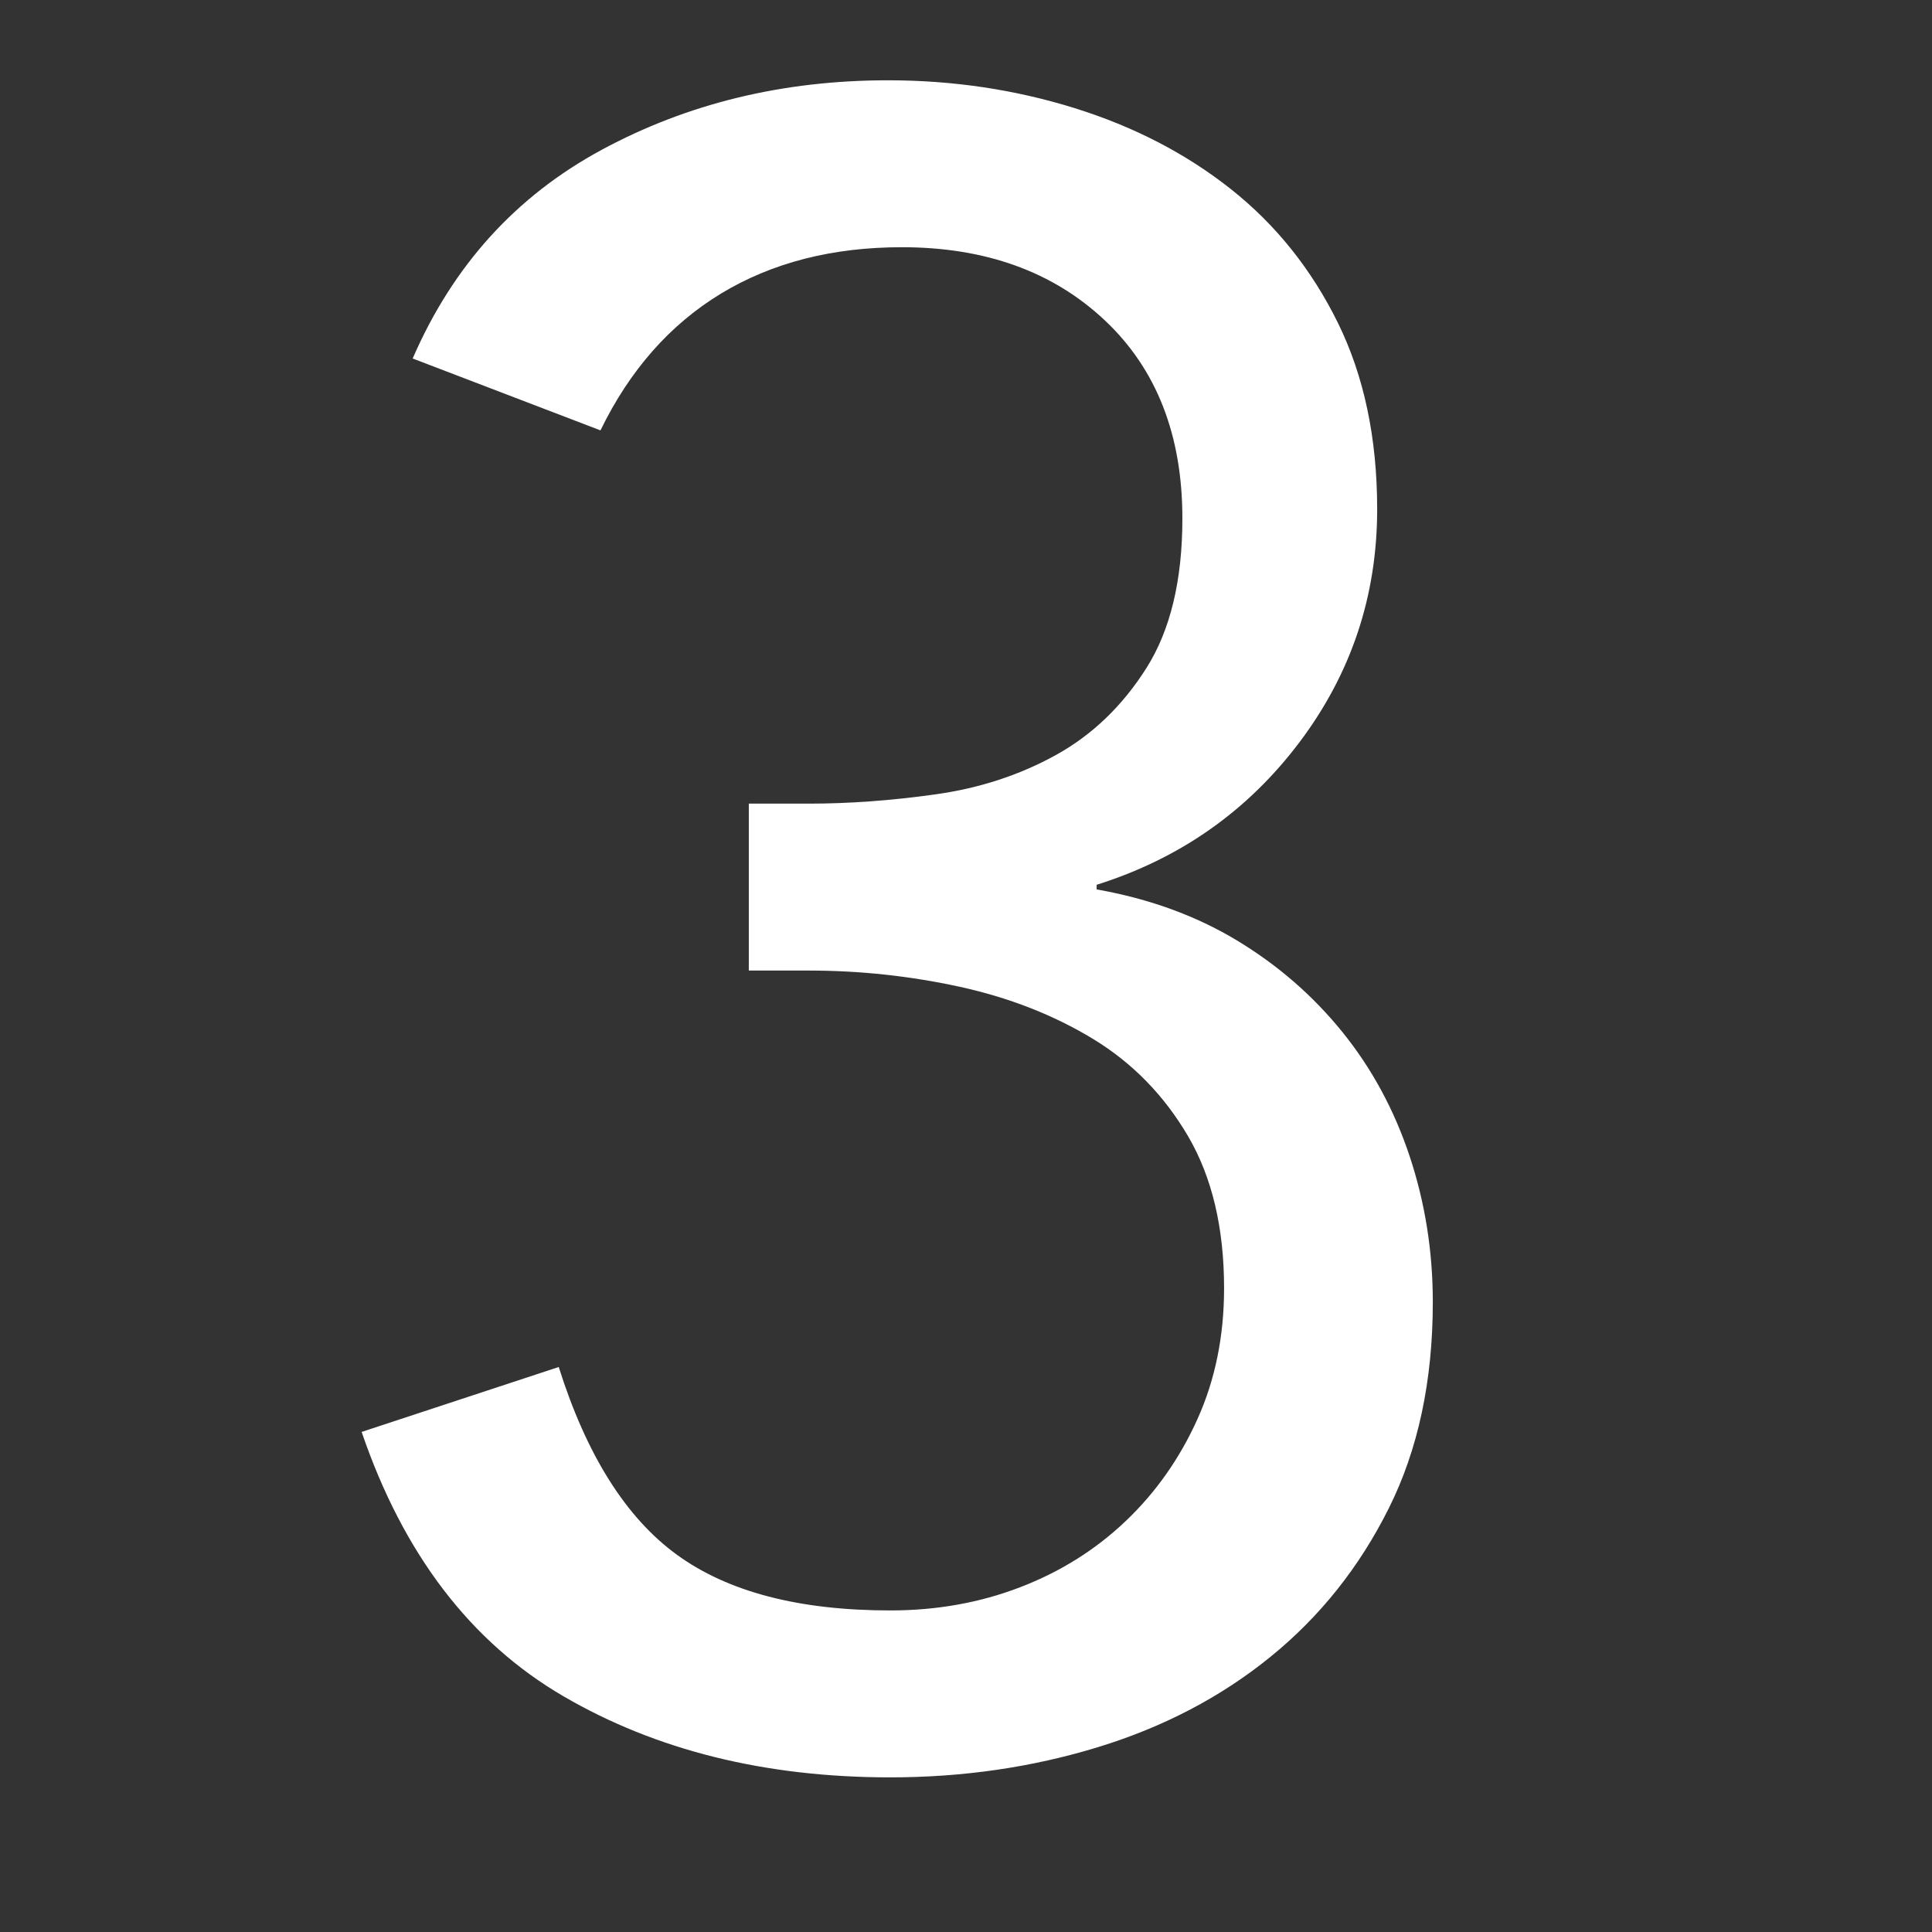 <?xml version="1.0" encoding="UTF-8"?><svg id="uuid-06d00c33-e45d-42f0-b160-4e591bb82bc6" xmlns="http://www.w3.org/2000/svg" width="50" height="50" viewBox="0 0 50 50"><rect x="0" y="0" width="50" height="50" fill="#333333" stroke="none"/><defs><style>.uuid-30fc5f7b-9fb7-4e50-be10-8c4acbd72282{fill:#fff;}</style></defs><path class="uuid-30fc5f7b-9fb7-4e50-be10-8c4acbd72282" d="m19.379,20.798h1.56c1.04,0,2.13-.08,3.271-.24,1.14-.159,2.18-.5,3.12-1.02.938-.519,1.719-1.269,2.34-2.25.619-.979.93-2.27.93-3.87,0-2.16-.67-3.87-2.01-5.13-1.341-1.26-3.09-1.89-5.25-1.89-1.8,0-3.36.4-4.681,1.2-1.319.801-2.36,1.98-3.119,3.54l-4.86-1.86c1.04-2.4,2.67-4.2,4.89-5.4,2.221-1.2,4.689-1.8,7.41-1.8,1.68,0,3.29.24,4.83.72,1.539.48,2.89,1.18,4.05,2.1,1.16.92,2.08,2.07,2.761,3.45.68,1.38,1.02,2.991,1.02,4.83,0,2.241-.67,4.25-2.01,6.03-1.341,1.78-3.09,3.01-5.25,3.69v.12c1.359.24,2.569.68,3.63,1.32,1.06.64,1.97,1.431,2.729,2.37.76.94,1.34,2.01,1.74,3.21.399,1.2.601,2.46.601,3.78,0,2.04-.381,3.82-1.141,5.34-.76,1.521-1.78,2.801-3.06,3.84-1.281,1.041-2.771,1.82-4.471,2.34s-3.49.78-5.369.78c-3.24,0-6.061-.701-8.46-2.1-2.4-1.4-4.141-3.68-5.221-6.84l5.101-1.68c.72,2.28,1.739,3.9,3.06,4.86s3.159,1.44,5.521,1.44c1.199,0,2.319-.2,3.359-.6,1.04-.399,1.95-.969,2.73-1.71.779-.74,1.399-1.62,1.859-2.64s.69-2.15.69-3.39c0-1.56-.311-2.87-.93-3.93-.621-1.059-1.44-1.899-2.46-2.52-1.021-.62-2.171-1.069-3.45-1.35-1.281-.279-2.58-.42-3.9-.42h-1.56v-4.32Z"/></svg>